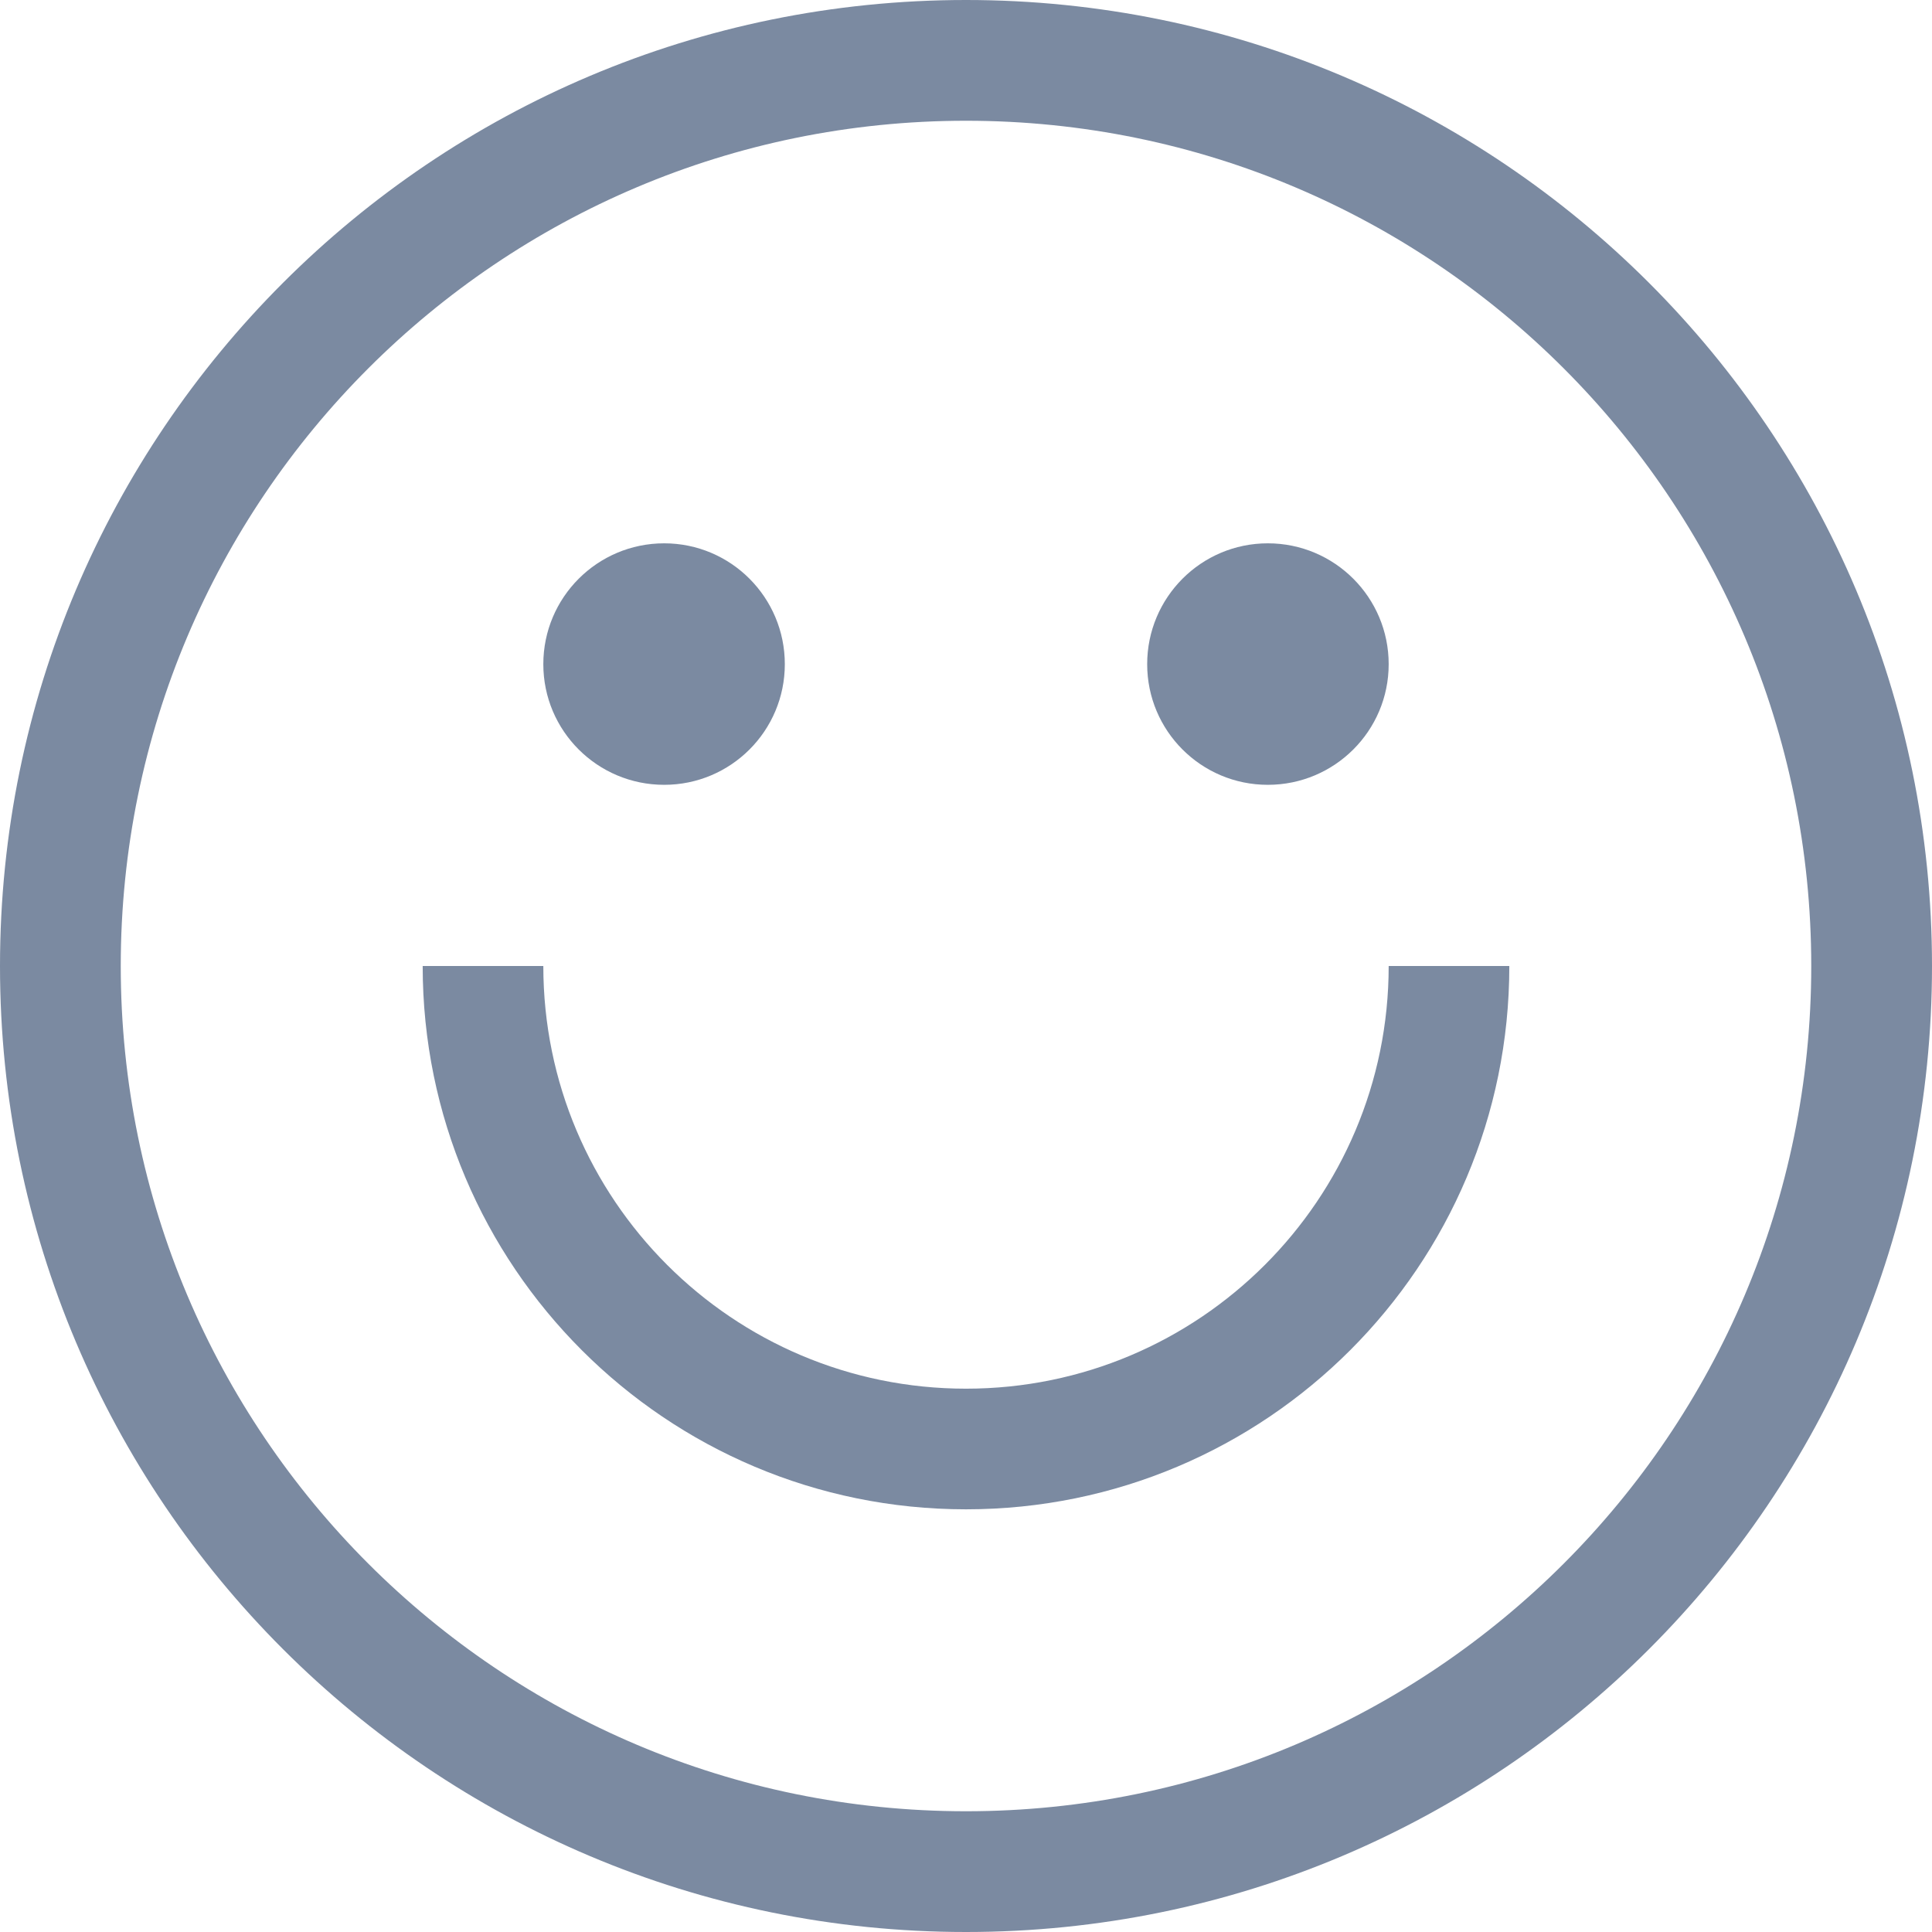 <svg width="18" height="18" viewBox="0 0 18 18" fill="none" xmlns="http://www.w3.org/2000/svg">
<path d="M9 0C4.029 0 0 4.029 0 9C0 13.971 4.029 18 9 18C13.971 18 18 13.971 18 9C18 4.029 13.971 0 9 0ZM9 16.875C4.651 16.875 1.125 13.349 1.125 9C1.125 4.651 4.651 1.125 9 1.125C13.349 1.125 16.875 4.651 16.875 9C16.875 13.349 13.349 16.875 9 16.875Z" fill="#7B8AA1"/>
<path d="M6.188 7.312C6.809 7.312 7.312 6.809 7.312 6.188C7.312 5.566 6.809 5.062 6.188 5.062C5.566 5.062 5.062 5.566 5.062 6.188C5.062 6.809 5.566 7.312 6.188 7.312Z" fill="#7B8AA1"/>
<path d="M11.812 7.312C12.434 7.312 12.938 6.809 12.938 6.188C12.938 5.566 12.434 5.062 11.812 5.062C11.191 5.062 10.688 5.566 10.688 6.188C10.688 6.809 11.191 7.312 11.812 7.312Z" fill="#7B8AA1"/>
<path d="M12.938 9C12.938 11.175 11.175 12.938 9 12.938C6.825 12.938 5.062 11.175 5.062 9H3.938C3.938 11.796 6.204 14.062 9 14.062C11.796 14.062 14.062 11.796 14.062 9H12.938Z" fill="#7B8AA1"/>
</svg>
